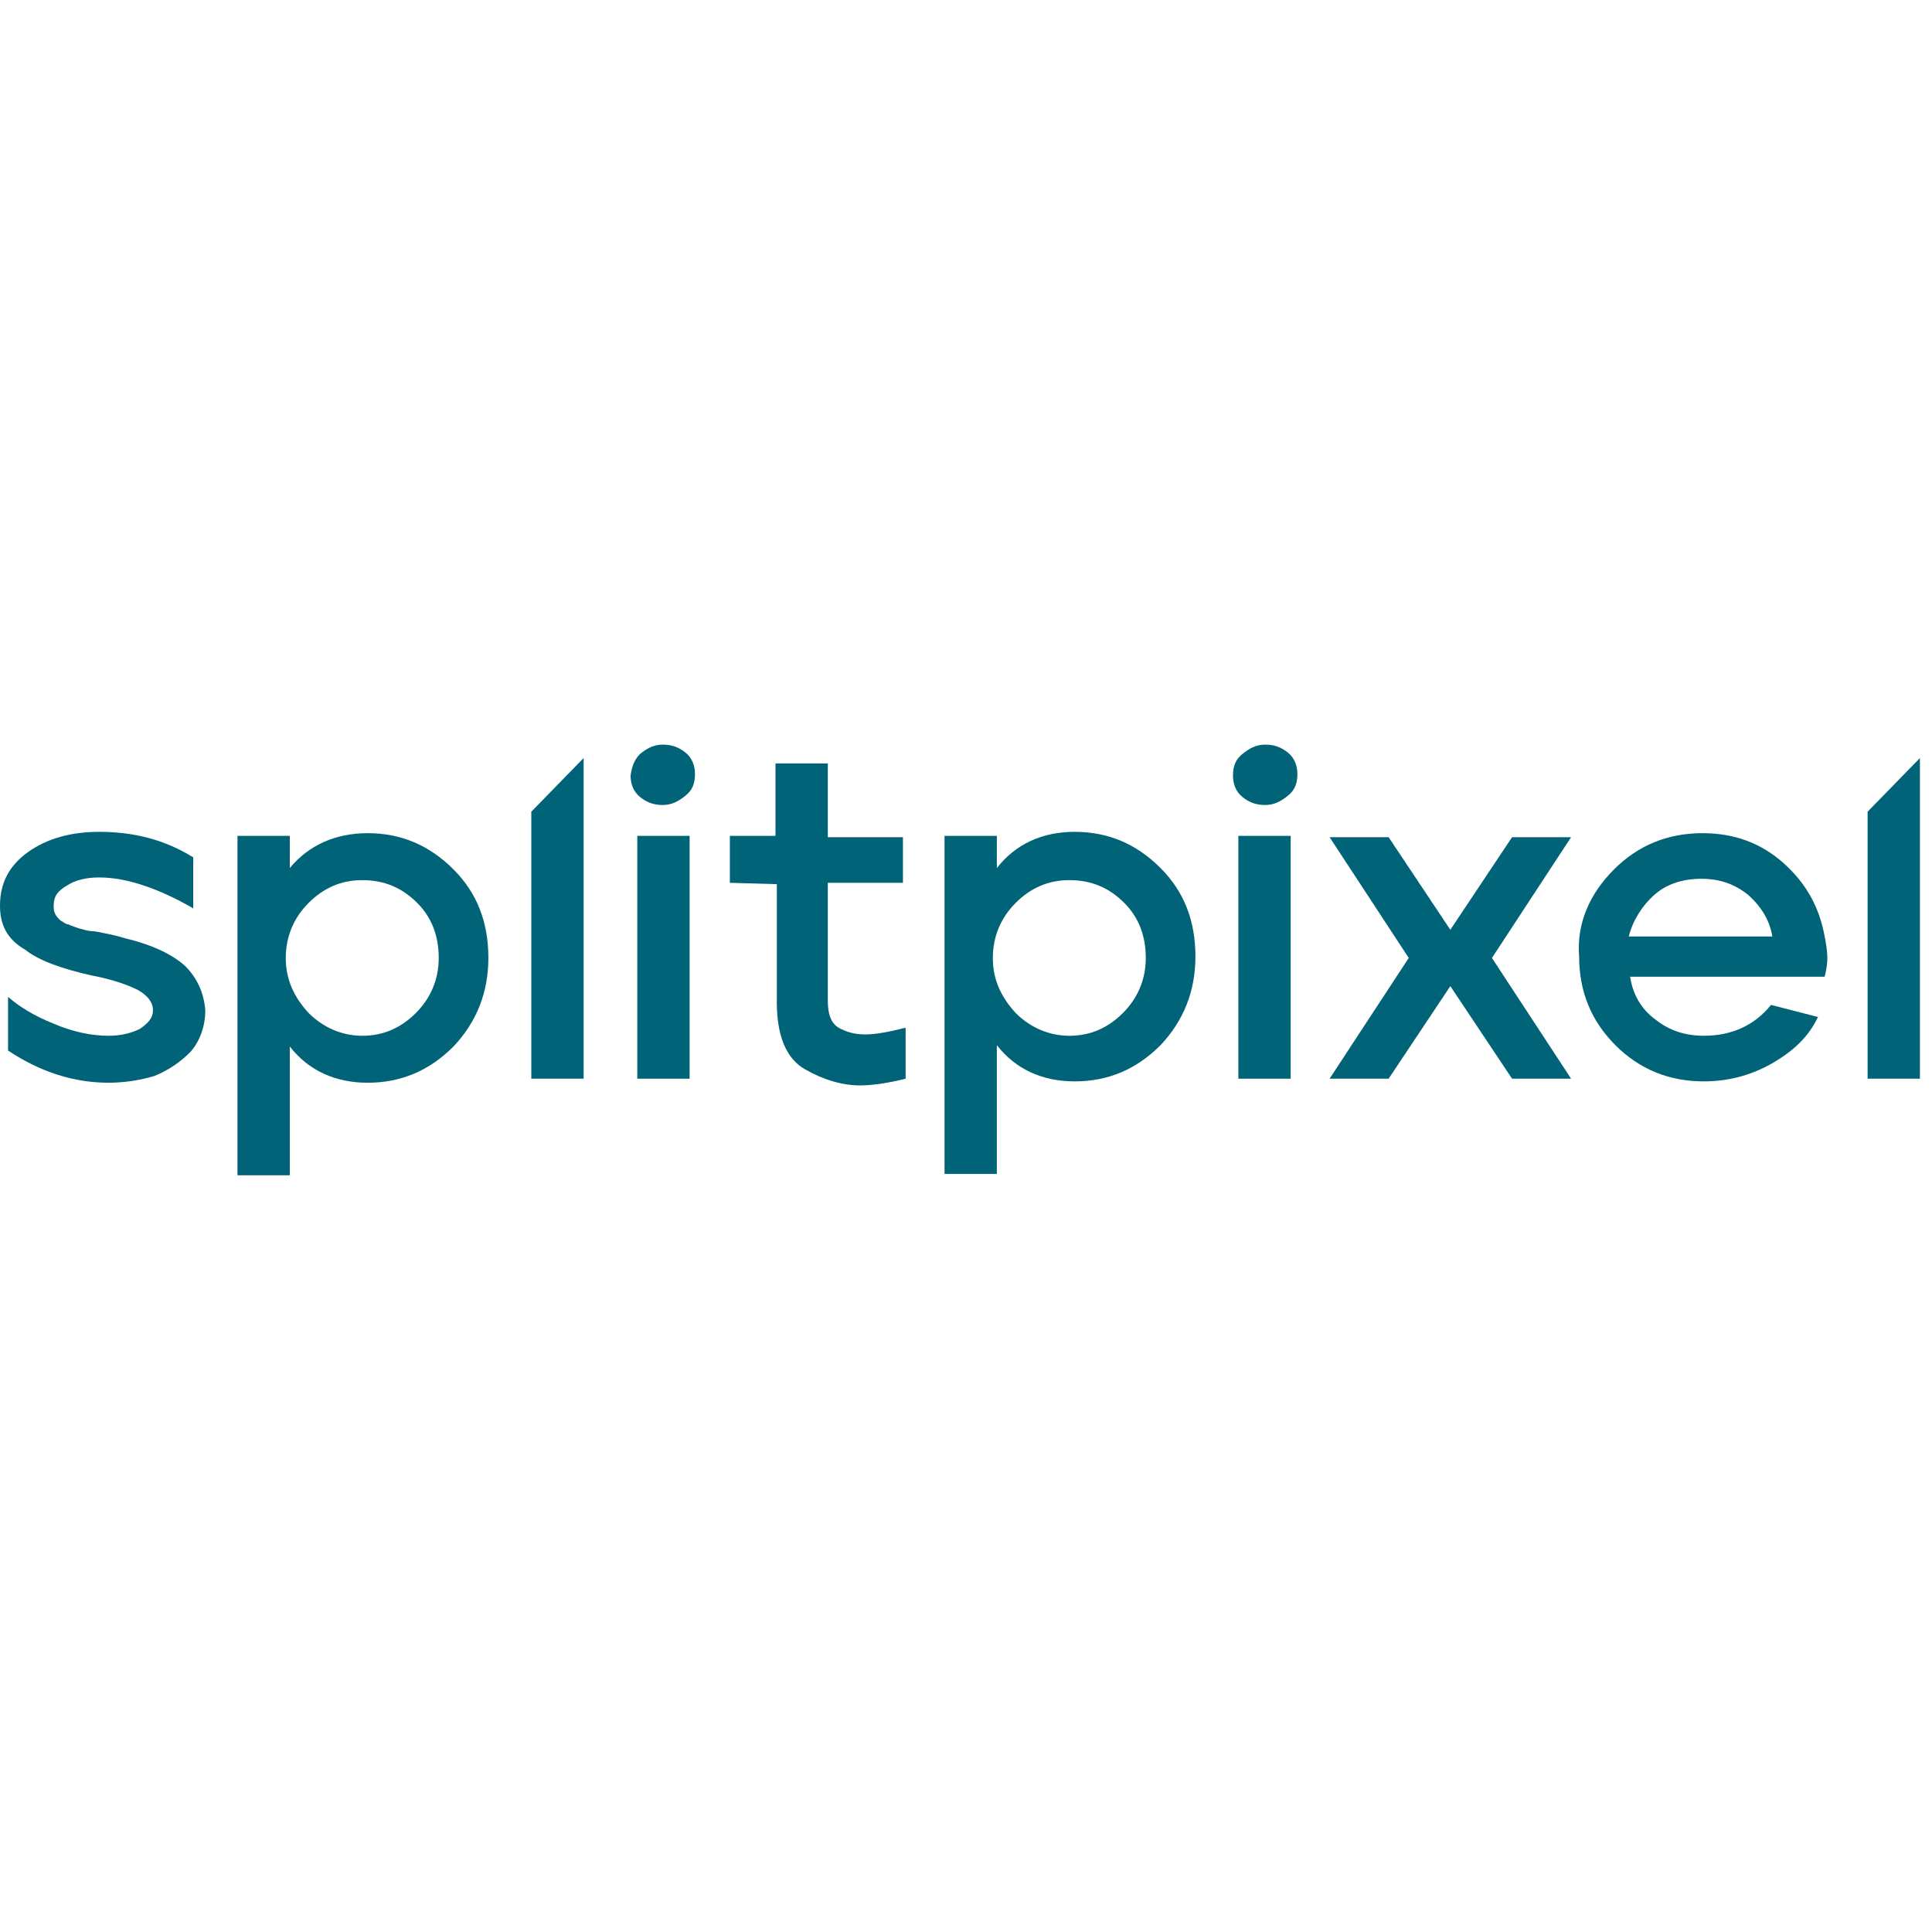 <?xml version="1.0" encoding="UTF-8" standalone="no"?>
<!DOCTYPE svg PUBLIC "-//W3C//DTD SVG 1.1//EN" "http://www.w3.org/Graphics/SVG/1.1/DTD/svg11.dtd">
<svg width="100%" height="100%" viewBox="0 0 144 144" version="1.1" xmlns="http://www.w3.org/2000/svg" xmlns:xlink="http://www.w3.org/1999/xlink" xml:space="preserve" xmlns:serif="http://www.serif.com/" style="fill-rule:evenodd;clip-rule:evenodd;stroke-linejoin:round;stroke-miterlimit:2;">
    <g transform="matrix(1,0,0,1,0,55.5)">
        <path d="M0,12C0,10.3 0.7,9 2.1,8C3.5,7 5.3,6.5 7.4,6.5C10,6.5 12.3,7.1 14.4,8.4L14.4,12.2C11.8,10.7 9.4,9.9 7.4,9.9C6.4,9.9 5.6,10.1 5,10.5C4.3,10.9 4,11.3 4,12C4,12.2 4,12.4 4.1,12.6C4.2,12.8 4.3,12.9 4.5,13.1C4.7,13.2 4.9,13.4 5.1,13.4C5.3,13.5 5.6,13.6 5.9,13.7C6.3,13.8 6.6,13.9 6.8,13.9C7.1,13.9 7.5,14 8,14.1C8.5,14.2 8.9,14.3 9.2,14.4C11.3,14.9 12.8,15.6 13.8,16.5C14.7,17.4 15.2,18.5 15.3,19.8C15.3,21 14.9,22.1 14.2,22.9C13.4,23.7 12.5,24.3 11.5,24.7C10.5,25 9.3,25.2 8.1,25.2C5.5,25.2 3,24.4 0.6,22.8L0.6,18.8C1.4,19.5 2.5,20.2 4,20.8C5.4,21.4 6.8,21.7 8.1,21.7C9,21.7 9.8,21.5 10.4,21.2C11,20.8 11.4,20.4 11.4,19.8C11.4,19.2 11,18.7 10.3,18.3C9.5,17.9 8.4,17.5 6.8,17.2C4.6,16.7 2.9,16.1 1.9,15.3C0.5,14.5 0,13.4 0,12Z" style="fill:rgb(0,99,119);fill-rule:nonzero;"/>
        <path d="M17.7,6.8L21.6,6.8L21.6,9.2C23,7.5 25,6.6 27.4,6.6C29.9,6.6 32,7.5 33.8,9.3C35.6,11.1 36.4,13.3 36.4,15.9C36.4,18.5 35.5,20.7 33.8,22.5C32,24.3 29.9,25.2 27.4,25.2C25,25.2 23,24.3 21.6,22.5L21.6,32.1L17.7,32.1L17.7,6.8ZM21.3,15.9C21.3,17.5 21.9,18.8 23,20C24.1,21.1 25.5,21.7 27,21.7C28.6,21.7 29.9,21.1 31,20C32.1,18.9 32.7,17.5 32.7,15.9C32.7,14.3 32.2,12.9 31.1,11.8C30,10.7 28.7,10.1 27,10.1C25.4,10.1 24.1,10.7 23,11.8C21.9,12.9 21.3,14.3 21.3,15.9Z" style="fill:rgb(0,99,119);fill-rule:nonzero;"/>
        <rect x="47.5" y="6.8" width="3.9" height="18.1" style="fill:rgb(0,99,119);fill-rule:nonzero;"/>
        <path d="M54.4,10.3L54.4,6.8L57.8,6.8L57.8,1.4L61.7,1.4L61.7,6.9L67.3,6.9L67.3,10.3L61.7,10.3L61.7,19.1C61.7,20.2 62,20.9 62.7,21.2C63.3,21.5 63.9,21.6 64.5,21.6C65.3,21.6 66.3,21.4 67.5,21.1L67.5,24.9C66.3,25.2 65.1,25.4 64.1,25.4C62.8,25.4 61.4,25 60,24.2C58.6,23.4 57.9,21.7 57.9,19.2L57.9,10.4L54.4,10.3Z" style="fill:rgb(0,99,119);fill-rule:nonzero;"/>
        <path d="M70.4,6.8L74.3,6.8L74.3,9.2C75.7,7.4 77.7,6.5 80.1,6.5C82.6,6.5 84.7,7.4 86.5,9.2C88.3,11 89.1,13.2 89.1,15.8C89.1,18.4 88.2,20.6 86.5,22.4C84.7,24.2 82.6,25.1 80.1,25.1C77.7,25.1 75.7,24.2 74.3,22.4L74.3,32L70.4,32L70.4,6.8ZM74,15.9C74,17.5 74.6,18.8 75.7,20C76.8,21.1 78.2,21.7 79.7,21.7C81.3,21.7 82.6,21.1 83.7,20C84.8,18.9 85.4,17.5 85.4,15.9C85.4,14.3 84.9,12.9 83.8,11.8C82.7,10.7 81.4,10.1 79.7,10.1C78.1,10.1 76.8,10.7 75.7,11.8C74.6,12.9 74,14.3 74,15.9Z" style="fill:rgb(0,99,119);fill-rule:nonzero;"/>
        <rect x="92.3" y="6.8" width="3.9" height="18.1" style="fill:rgb(0,99,119);fill-rule:nonzero;"/>
        <path d="M99.1,24.9L105,15.9L99.1,6.9L103.5,6.9L108.1,13.8L112.7,6.9L117.1,6.9L111.2,15.9L117.1,24.9L112.7,24.9L108.1,18L103.5,24.9L99.1,24.9Z" style="fill:rgb(0,99,119);fill-rule:nonzero;"/>
        <path d="M120.3,9.3C122.1,7.5 124.3,6.6 126.9,6.6C129.2,6.6 131.2,7.3 132.9,8.8C134.6,10.3 135.6,12.1 136,14.3C136.1,14.8 136.2,15.4 136.2,15.9C136.2,16.4 136.1,16.9 136,17.3L121.5,17.3C121.7,18.6 122.3,19.7 123.4,20.5C124.4,21.3 125.6,21.7 127,21.7C129.1,21.7 130.8,20.9 132,19.4L135.5,20.3C134.8,21.8 133.6,22.9 132,23.8C130.4,24.7 128.7,25.1 127,25.1C124.4,25.1 122.2,24.2 120.4,22.4C118.6,20.6 117.7,18.4 117.7,15.8C117.5,13.3 118.5,11.1 120.3,9.3ZM121.4,14.3L132.1,14.3C131.9,13.1 131.3,12.1 130.3,11.2C129.3,10.4 128.2,10 126.8,10C125.4,10 124.2,10.4 123.3,11.2C122.4,12 121.7,13.1 121.4,14.3Z" style="fill:rgb(0,99,119);fill-rule:nonzero;"/>
        <path d="M92.6,0.7C93.1,0.3 93.6,0 94.3,0C95,0 95.5,0.2 96,0.6C96.5,1 96.7,1.6 96.7,2.2C96.7,2.9 96.5,3.4 96,3.8C95.5,4.2 95,4.5 94.3,4.5C93.6,4.5 93.1,4.3 92.6,3.9C92.1,3.5 91.9,2.9 91.9,2.3C91.9,1.6 92.1,1.1 92.6,0.7Z" style="fill:rgb(0,99,119);fill-rule:nonzero;"/>
        <path d="M47.7,0.7C48.2,0.3 48.7,0 49.4,0C50.1,0 50.6,0.2 51.1,0.6C51.6,1 51.8,1.6 51.8,2.2C51.8,2.9 51.6,3.4 51.1,3.8C50.6,4.2 50.1,4.5 49.4,4.5C48.7,4.5 48.2,4.3 47.7,3.9C47.2,3.5 47,2.9 47,2.3C47.1,1.6 47.3,1.1 47.7,0.7Z" style="fill:rgb(0,99,119);fill-rule:nonzero;"/>
        <path d="M39.6,5L39.6,24.9L43.5,24.9L43.5,1L39.6,5Z" style="fill:rgb(0,99,119);fill-rule:nonzero;"/>
        <path d="M139.2,5L139.2,24.9L143.1,24.9L143.1,1L139.2,5Z" style="fill:rgb(0,99,119);fill-rule:nonzero;"/>
    </g>
</svg>

